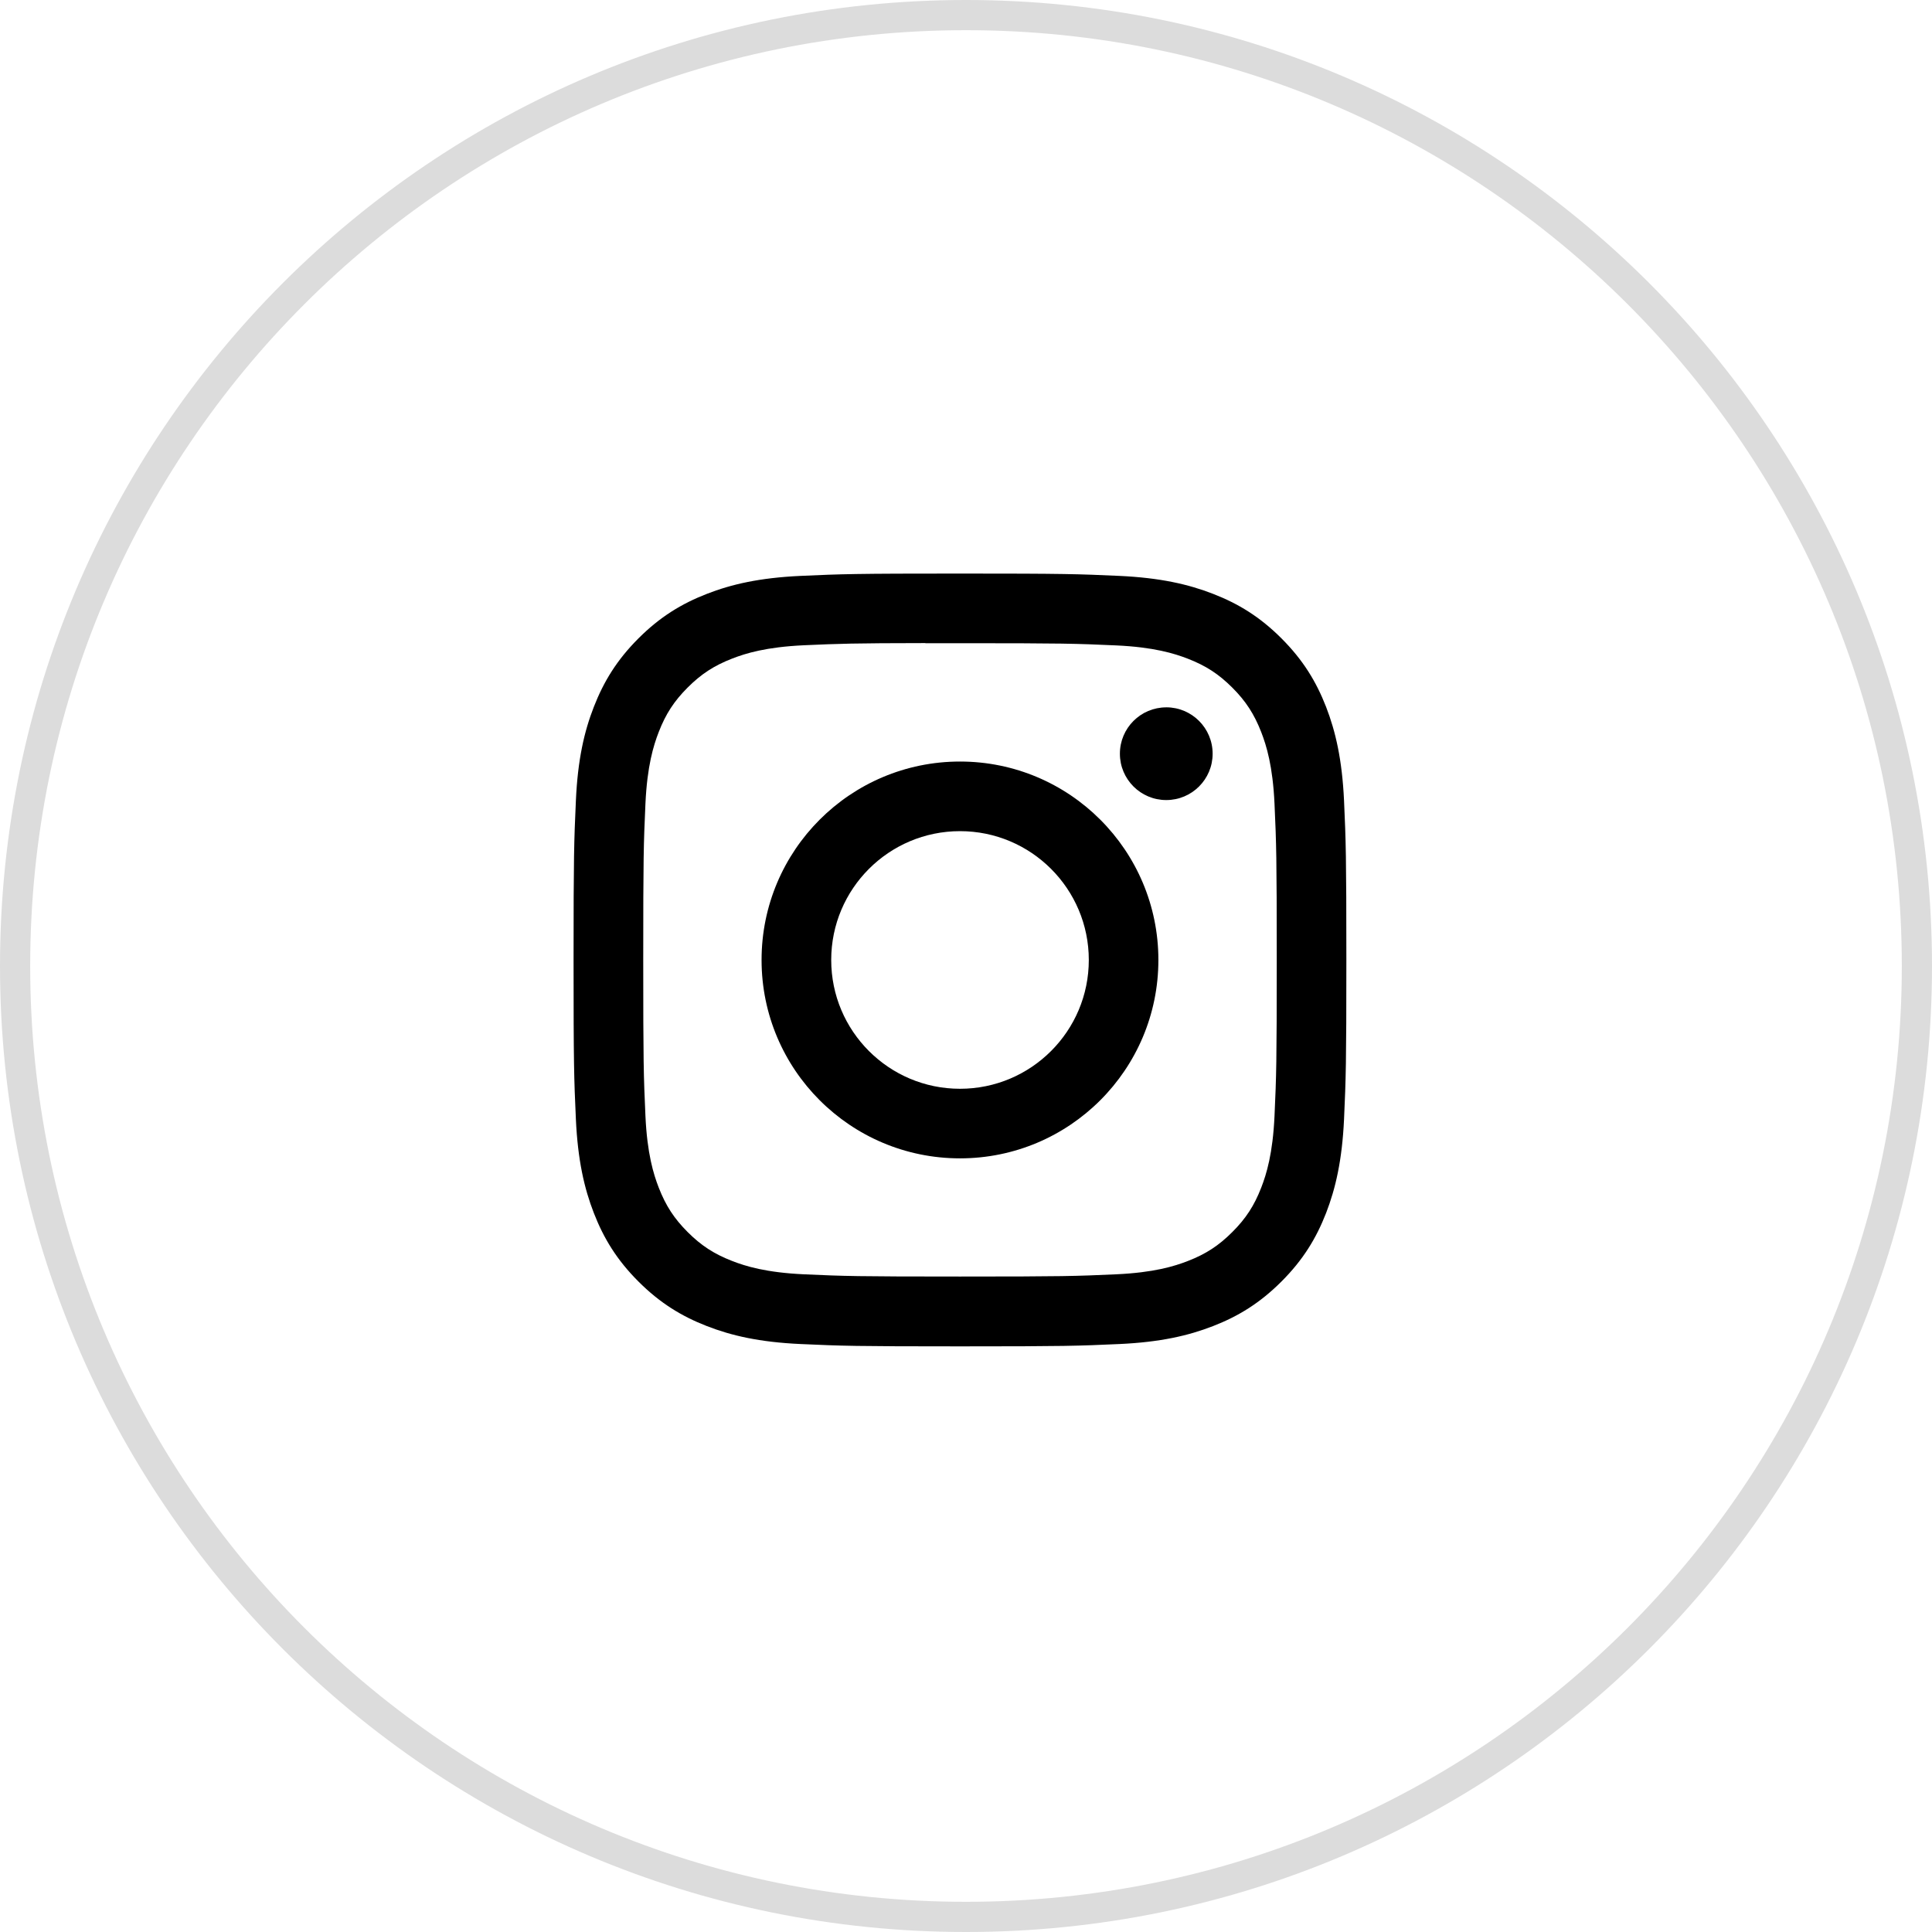 <?xml version="1.0" encoding="UTF-8"?> <svg xmlns="http://www.w3.org/2000/svg" width="64" height="64" viewBox="0 0 64 64" fill="none"> <path fill-rule="evenodd" clip-rule="evenodd" d="M31.801 19C28.325 19 27.889 19.015 26.523 19.077C25.161 19.14 24.23 19.355 23.417 19.672C22.575 19.999 21.861 20.436 21.149 21.148C20.437 21.86 20 22.574 19.672 23.415C19.354 24.229 19.138 25.16 19.077 26.522C19.016 27.887 19 28.324 19 31.8C19 35.276 19.015 35.711 19.077 37.077C19.14 38.439 19.356 39.37 19.672 40.183C19.999 41.025 20.436 41.739 21.148 42.451C21.86 43.163 22.574 43.601 23.415 43.928C24.229 44.245 25.16 44.461 26.522 44.523C27.888 44.585 28.324 44.6 31.8 44.6C35.276 44.6 35.711 44.585 37.077 44.523C38.439 44.461 39.37 44.245 40.185 43.928C41.026 43.601 41.739 43.163 42.451 42.451C43.163 41.739 43.6 41.025 43.928 40.184C44.243 39.37 44.459 38.439 44.523 37.077C44.584 35.712 44.6 35.276 44.6 31.8C44.6 28.324 44.584 27.888 44.523 26.522C44.459 25.16 44.243 24.229 43.928 23.416C43.6 22.574 43.163 21.86 42.451 21.148C41.739 20.436 41.027 19.999 40.184 19.672C39.368 19.355 38.437 19.14 37.075 19.077C35.709 19.015 35.275 19 31.797 19H31.801ZM31.374 21.307H31.375L31.801 21.307C35.219 21.307 35.624 21.319 36.974 21.38C38.221 21.437 38.899 21.646 39.35 21.821C39.947 22.053 40.373 22.33 40.821 22.778C41.269 23.226 41.546 23.653 41.779 24.25C41.954 24.701 42.163 25.378 42.22 26.627C42.281 27.976 42.294 28.381 42.294 31.797C42.294 35.213 42.281 35.619 42.22 36.968C42.163 38.216 41.954 38.893 41.779 39.344C41.547 39.941 41.269 40.367 40.821 40.814C40.373 41.262 39.948 41.54 39.35 41.772C38.899 41.948 38.221 42.156 36.974 42.213C35.624 42.274 35.219 42.287 31.801 42.287C28.383 42.287 27.978 42.274 26.629 42.213C25.381 42.155 24.703 41.947 24.252 41.771C23.655 41.539 23.228 41.262 22.78 40.814C22.332 40.366 22.055 39.941 21.822 39.343C21.647 38.892 21.438 38.215 21.381 36.967C21.32 35.617 21.308 35.212 21.308 31.794C21.308 28.376 21.32 27.973 21.381 26.623C21.438 25.375 21.647 24.698 21.822 24.247C22.054 23.649 22.332 23.223 22.78 22.775C23.228 22.327 23.655 22.049 24.252 21.817C24.703 21.641 25.381 21.433 26.629 21.375C27.81 21.322 28.267 21.306 30.653 21.303V21.307C30.876 21.306 31.116 21.306 31.374 21.307ZM37.098 24.968C37.098 24.119 37.786 23.432 38.634 23.432V23.431C39.482 23.431 40.17 24.119 40.17 24.968C40.17 25.816 39.482 26.503 38.634 26.503C37.786 26.503 37.098 25.816 37.098 24.968ZM31.801 25.227C28.171 25.227 25.228 28.17 25.228 31.8C25.228 35.43 28.171 38.372 31.801 38.372C35.431 38.372 38.373 35.43 38.373 31.8C38.373 28.17 35.431 25.227 31.801 25.227ZM36.068 31.8C36.068 29.444 34.157 27.533 31.801 27.533C29.445 27.533 27.535 29.444 27.535 31.8C27.535 34.156 29.445 36.067 31.801 36.067C34.157 36.067 36.068 34.156 36.068 31.8Z" fill="black"></path> <path d="M63.5 32C63.5 49.397 49.397 63.5 32 63.5C14.603 63.5 0.5 49.397 0.5 32C0.5 14.603 14.603 0.5 32 0.5C49.397 0.5 63.5 14.603 63.5 32Z" stroke="#DCDCDC"></path> </svg> 